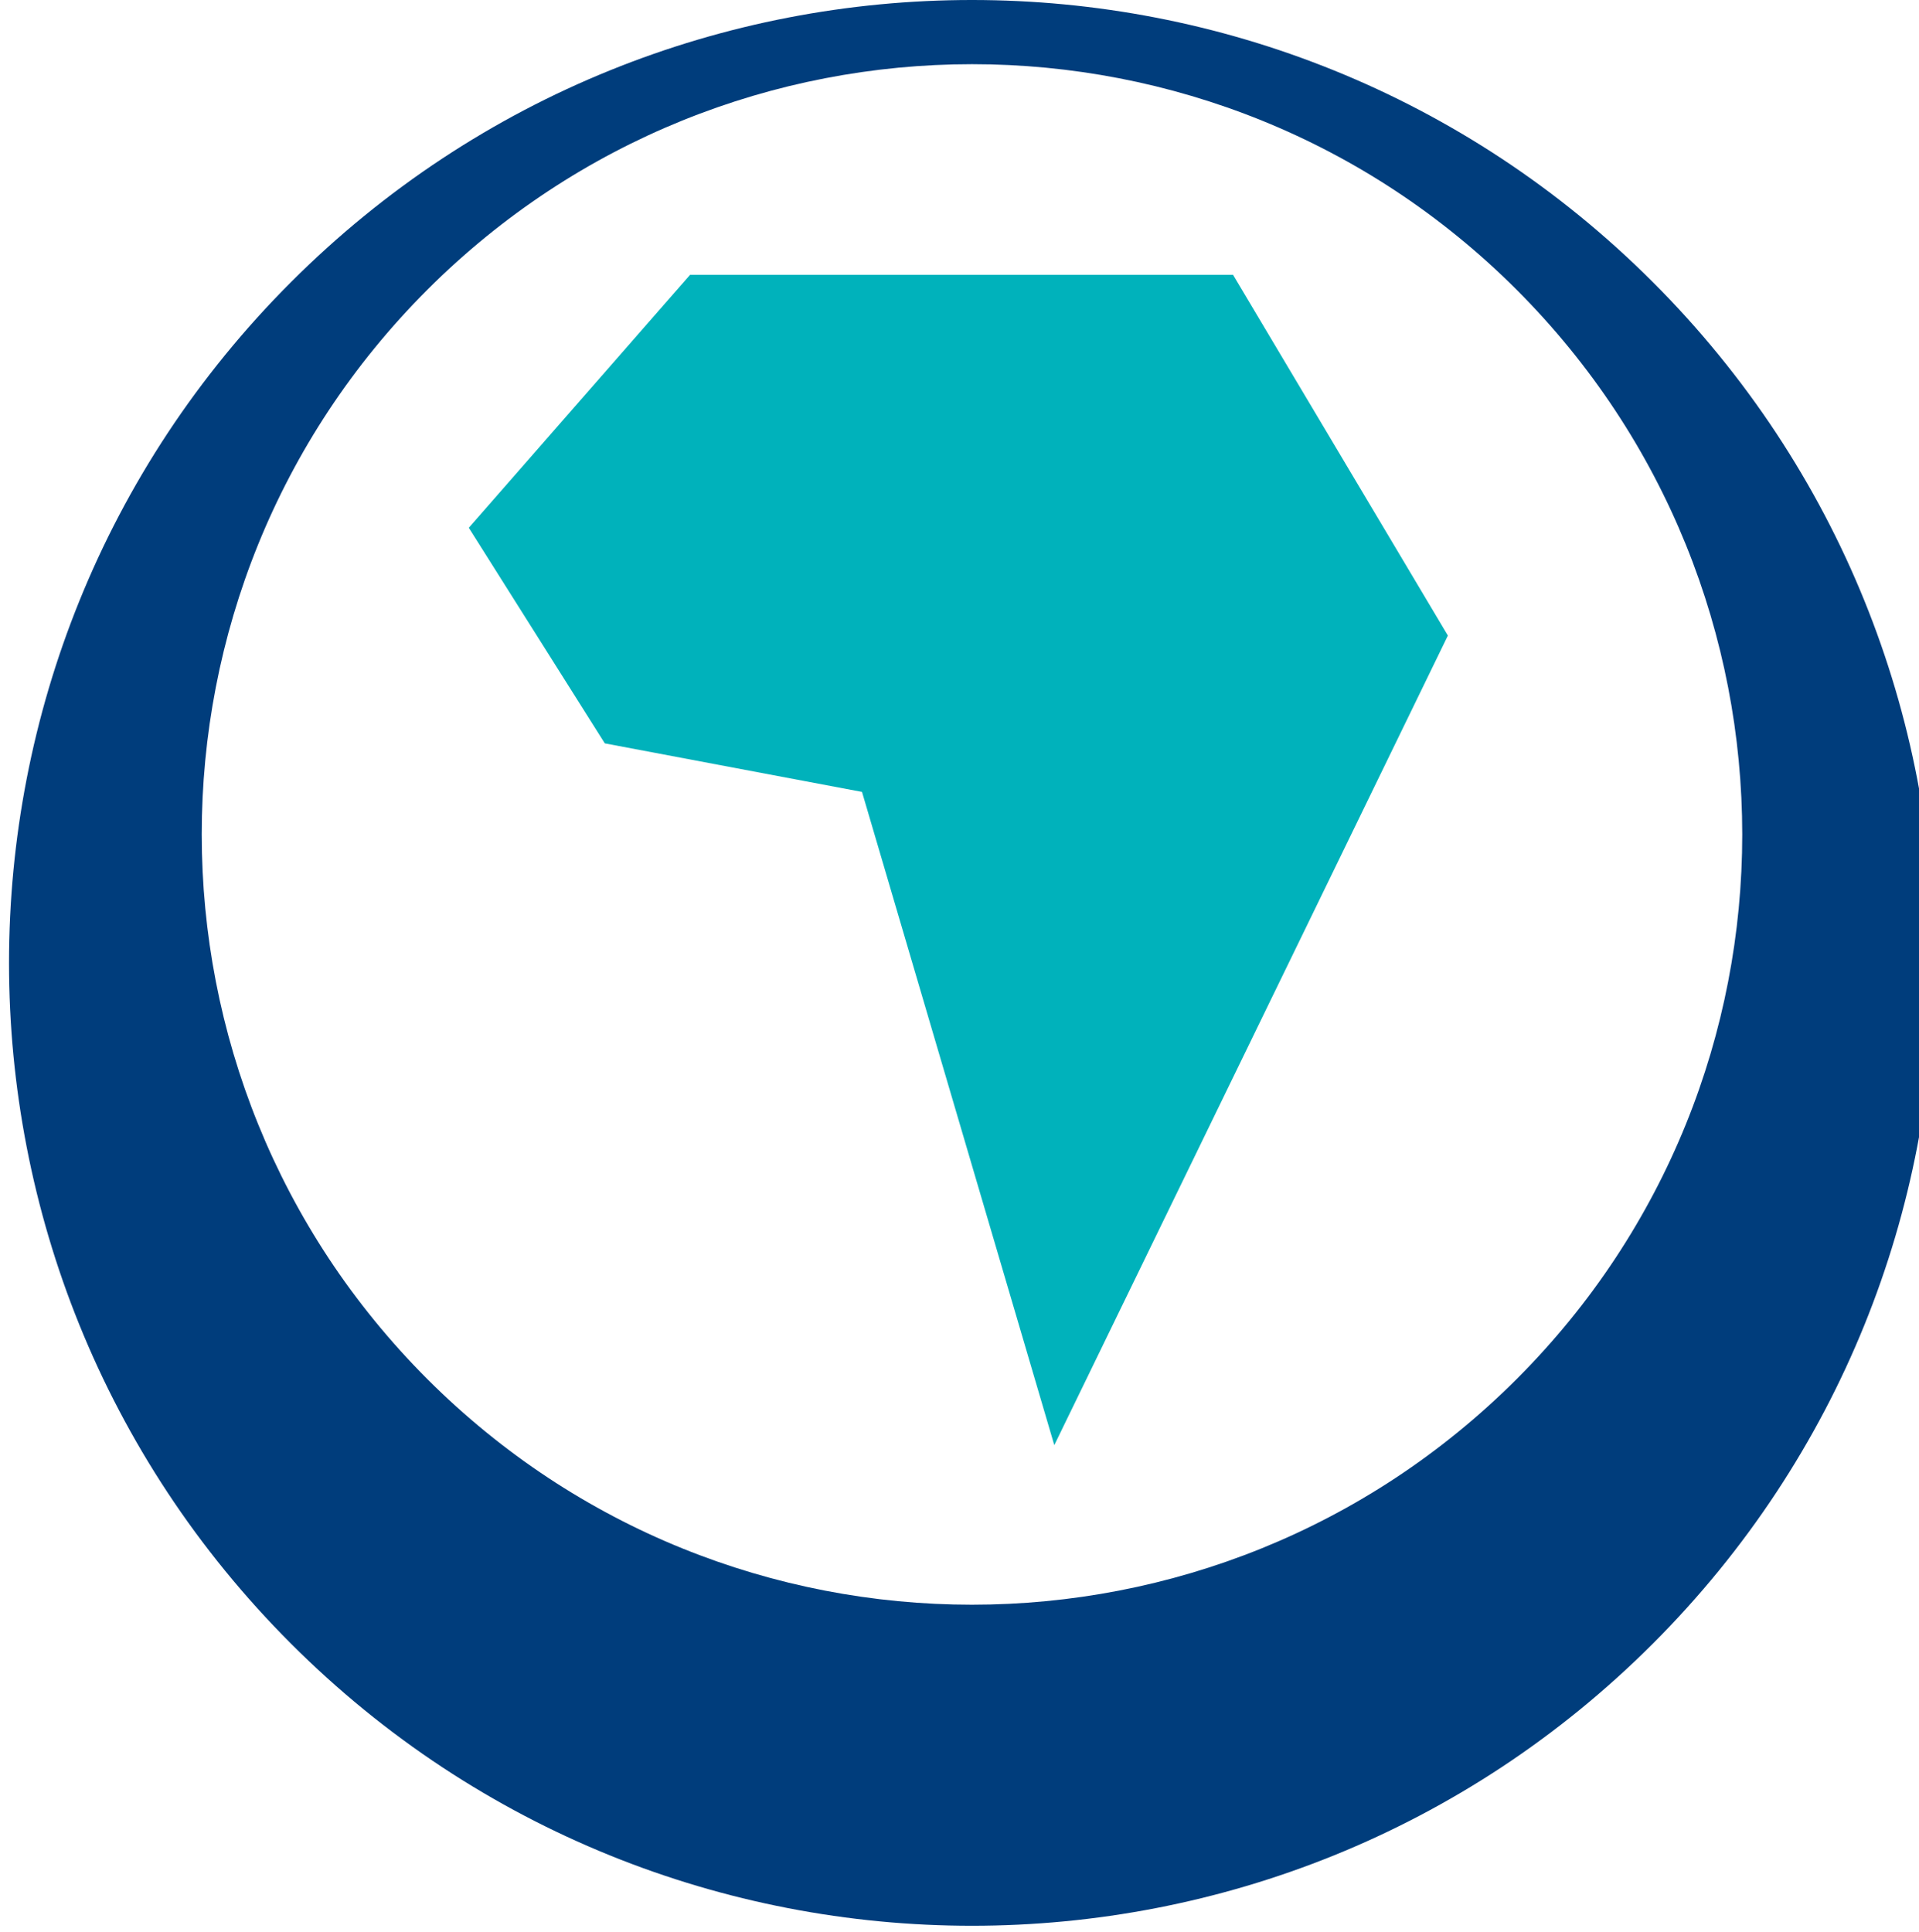 <svg width="149" height="150" viewBox="0 0 149 150" fill="none" xmlns="http://www.w3.org/2000/svg">
<path d="M128.33 21.9C99.13 -7.3 51.8 -7.3 22.6 21.9C-6.6 51.1 -6.6 98.43 22.6 127.63C51.8 156.83 99.13 156.83 128.33 127.63C157.53 98.43 157.53 51.09 128.33 21.9ZM117.76 107.08C94.4 130.44 56.53 130.44 33.18 107.08C9.83 83.72 9.82 45.85 33.18 22.5C56.54 -0.85 94.41 -0.86 117.76 22.5C141.11 45.86 141.12 83.73 117.76 107.08Z" fill="#003D7C"/>
<path d="M95.74 21.34H53.58L36.4 40.98L46.96 57.72L66.93 61.49L81.86 112.21L112.42 49.35L95.74 21.34Z" fill="#00B2BB"/>
</svg>
